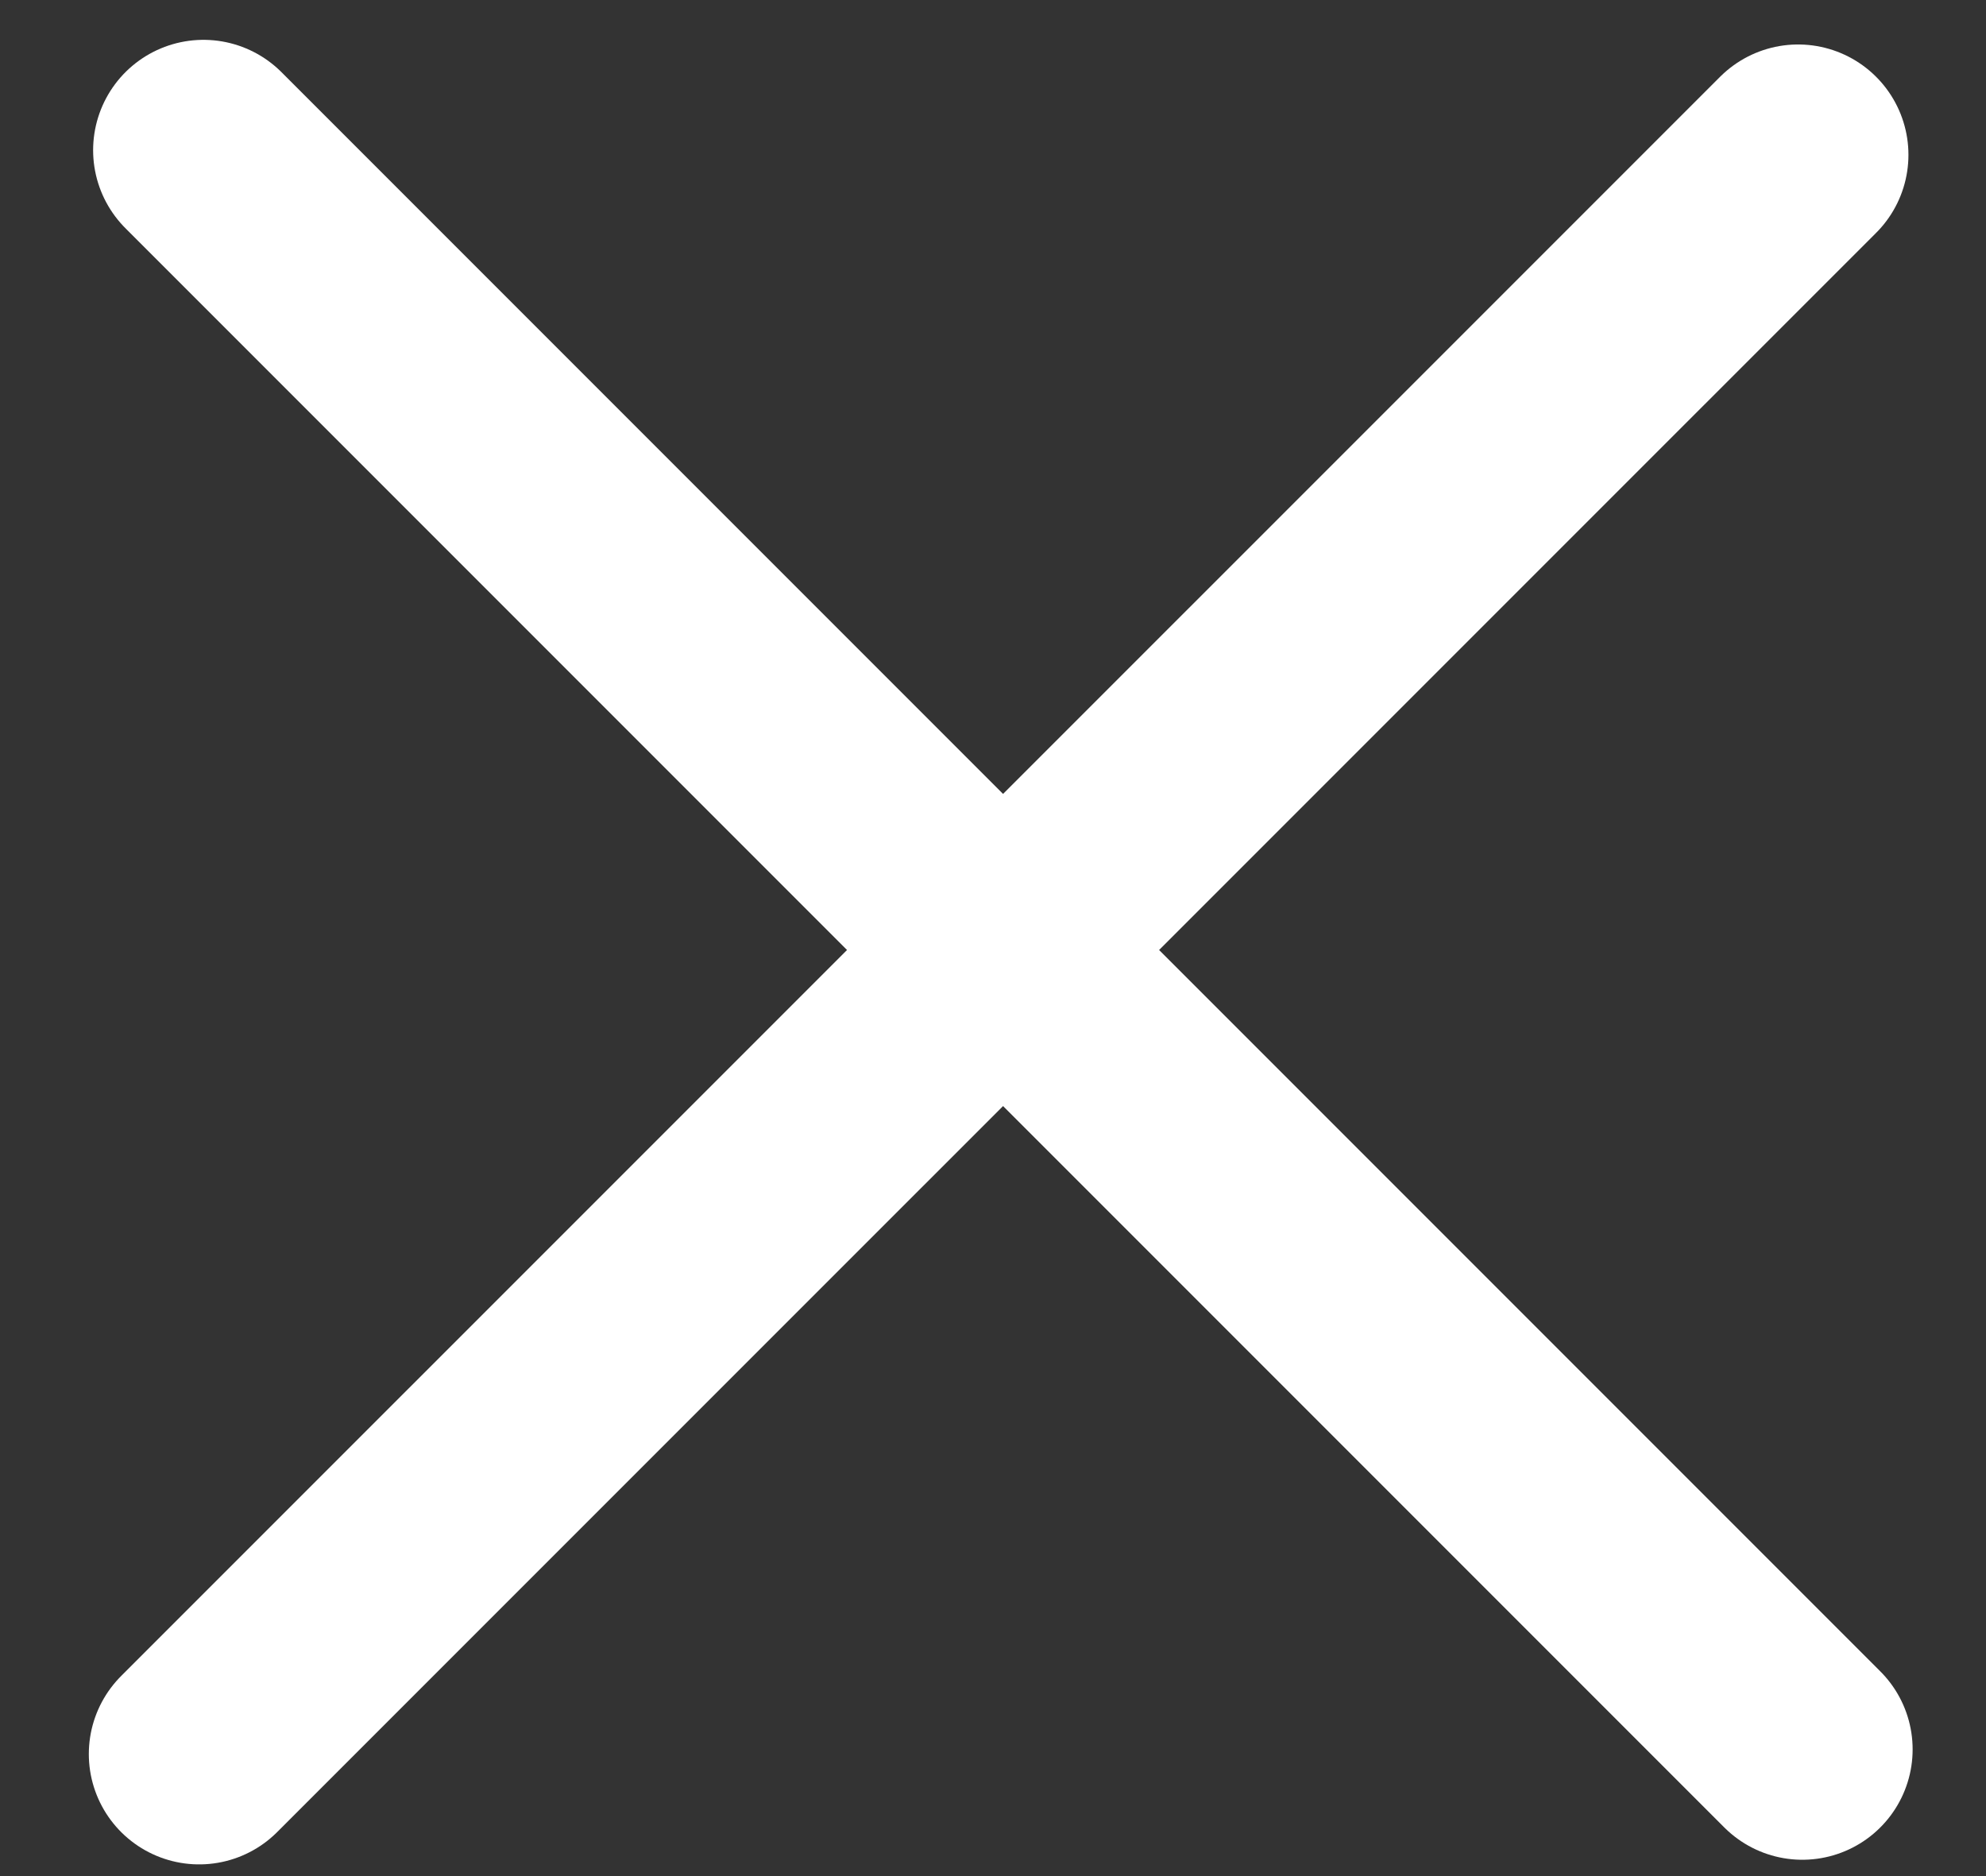 <svg width="18" height="17" viewBox="0 0 18 17" fill="none" xmlns="http://www.w3.org/2000/svg">
<rect x="0" y="0" width="18" height="17" fill="#333333" stroke="none"/>
<path d="M1.844 1.361L16.335 15.852" stroke="white" stroke-width="2" stroke-linecap="round"/>
<path d="M16.297 1.403L1.805 15.894" stroke="white" stroke-width="2" stroke-linecap="round"/>
</svg>
